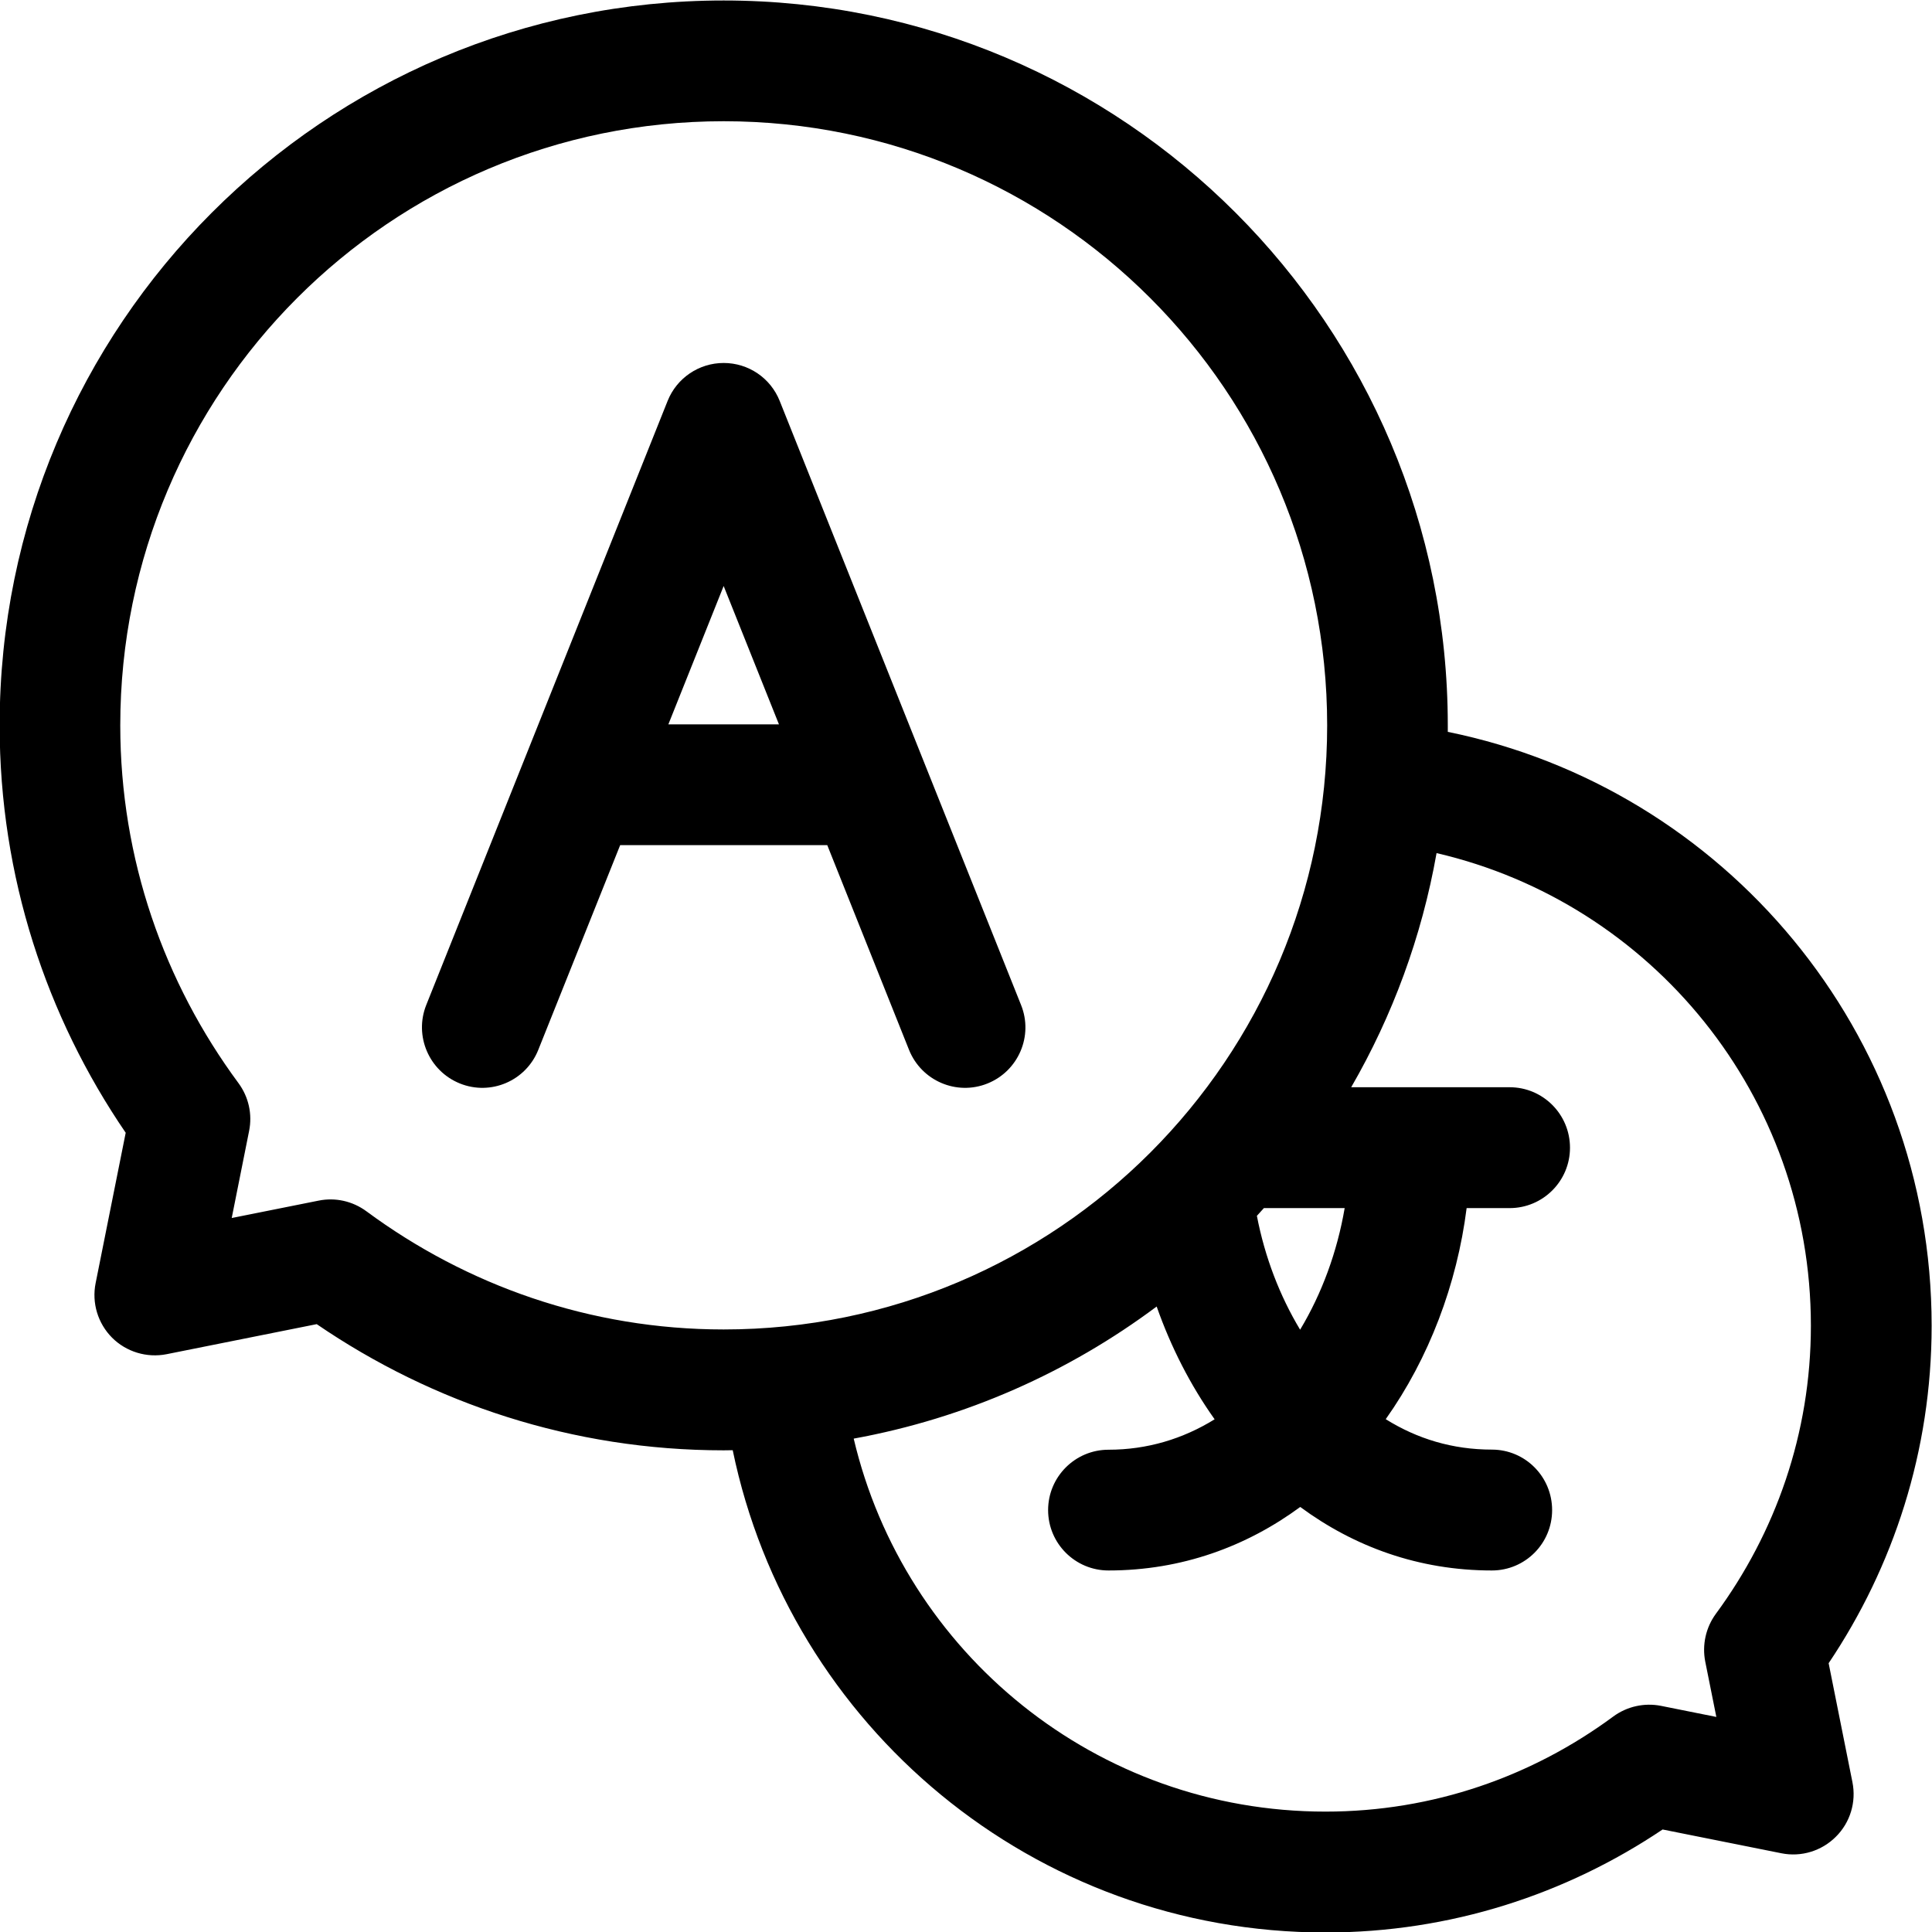 <svg width="16" height="16" viewBox="0 0 16 16" fill="none" xmlns="http://www.w3.org/2000/svg">
<g clip-path="url(#clip0)">
<path fill-rule="evenodd" clip-rule="evenodd" d="M5.993 3.006C6.198 3.006 6.381 3.13 6.457 3.32L8.456 8.323C8.559 8.579 8.434 8.87 8.178 8.973C7.922 9.076 7.631 8.951 7.528 8.694L6.851 6.999H5.136L4.458 8.694C4.356 8.951 4.065 9.076 3.809 8.973C3.553 8.87 3.428 8.579 3.53 8.323L5.529 3.32C5.605 3.13 5.789 3.006 5.993 3.006ZM5.993 4.853L6.451 5.999H5.535L5.993 4.853Z" fill="black"/>
<path fill-rule="evenodd" clip-rule="evenodd" d="M-0.003 6.007C-0.003 2.692 2.681 0.004 5.993 0.004C9.305 0.004 11.99 2.692 11.99 6.007C11.99 6.025 11.99 6.043 11.99 6.061C14.28 6.527 15.997 8.552 15.997 10.979C15.997 12.016 15.68 12.976 15.144 13.774L15.341 14.759C15.374 14.923 15.323 15.093 15.204 15.211C15.086 15.329 14.917 15.381 14.753 15.348L13.769 15.151C12.971 15.687 12.013 16.004 10.977 16.004C8.558 16.004 6.54 14.294 6.068 12.01C6.043 12.01 6.018 12.011 5.993 12.011C4.741 12.011 3.583 11.622 2.623 10.966L1.379 11.215C1.216 11.247 1.046 11.196 0.928 11.078C0.81 10.959 0.759 10.79 0.792 10.626L1.041 9.381C0.385 8.421 -0.003 7.261 -0.003 6.007ZM7.07 11.914C7.488 13.688 9.078 15.003 10.977 15.003C11.87 15.003 12.691 14.71 13.361 14.215C13.474 14.132 13.617 14.1 13.755 14.127L14.214 14.219L14.122 13.76C14.095 13.622 14.127 13.478 14.21 13.365C14.703 12.695 14.997 11.873 14.997 10.979C14.997 9.073 13.676 7.478 11.897 7.065C11.774 7.76 11.531 8.414 11.19 9.004H11.66C11.666 9.004 11.673 9.004 11.679 9.004L11.688 9.004L11.697 9.004H12.502C12.778 9.004 13.002 9.228 13.002 9.505C13.002 9.781 12.778 10.005 12.502 10.005H12.146C12.066 10.636 11.834 11.248 11.476 11.753C11.737 11.916 12.03 12.005 12.355 12.005C12.631 12.005 12.854 12.229 12.854 12.506C12.854 12.782 12.631 13.006 12.355 13.006C11.748 13.006 11.213 12.808 10.768 12.48C10.326 12.805 9.79 13.006 9.18 13.006C8.904 13.006 8.68 12.782 8.68 12.506C8.68 12.23 8.904 12.006 9.18 12.006C9.501 12.006 9.797 11.916 10.059 11.754C9.857 11.47 9.696 11.153 9.579 10.82C8.852 11.363 7.998 11.745 7.07 11.914ZM10.467 10.005C10.448 10.026 10.428 10.048 10.409 10.069C10.475 10.412 10.599 10.733 10.767 11.012C10.947 10.713 11.074 10.367 11.136 10.005H10.467ZM5.993 1.004C3.233 1.004 0.996 3.244 0.996 6.007C0.996 7.117 1.361 8.139 1.975 8.97C2.059 9.084 2.091 9.227 2.063 9.366L1.919 10.087L2.639 9.943C2.777 9.915 2.92 9.947 3.034 10.031C3.864 10.644 4.884 11.01 5.993 11.01C8.753 11.01 10.991 8.77 10.991 6.007C10.991 3.244 8.753 1.004 5.993 1.004Z" fill="black"/>
</g>
<defs>
<clipPath id="clip0">
<rect width="16" height="16" fill="white"/>
</clipPath>
</defs>
</svg>
